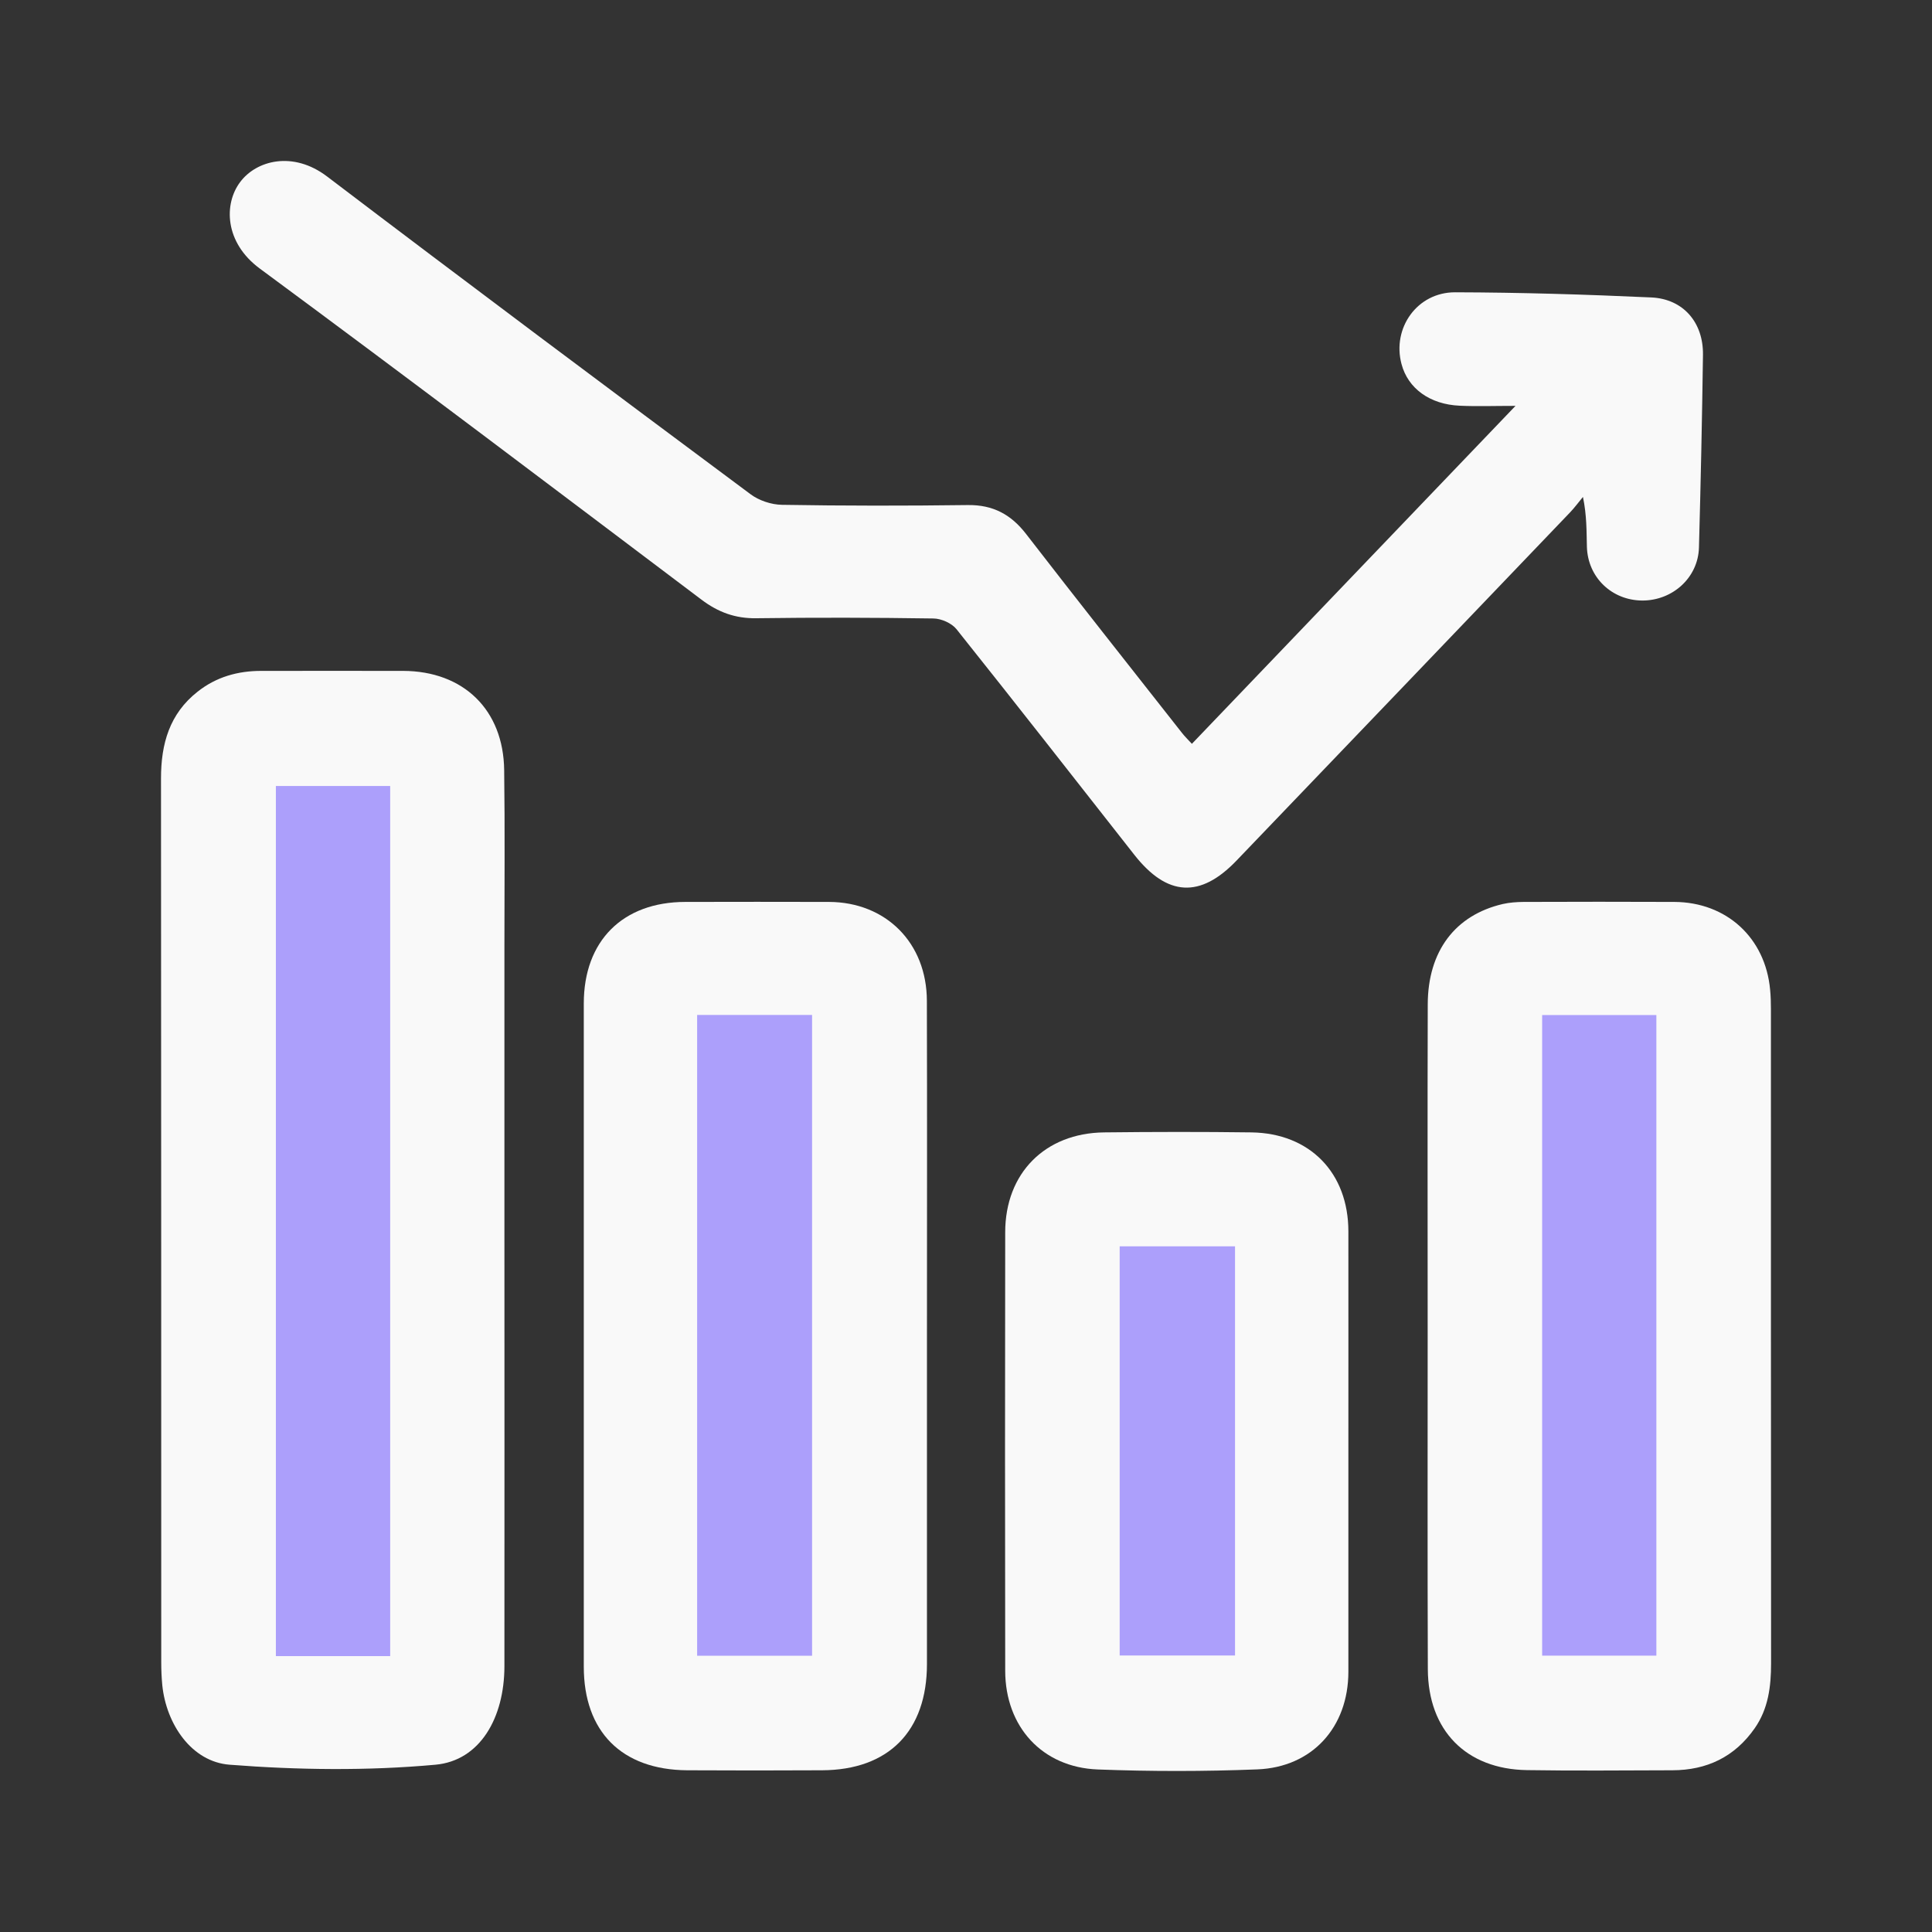 <svg width="24" height="24" viewBox="0 0 24 24" fill="none" xmlns="http://www.w3.org/2000/svg">
<rect x="0" y="0" width="24" height="24" fill="#333333" stroke="none"/>
<rect x="3" y="9" width="2" height="12" fill="#AC9FFB"/>
<rect x="8" y="12" width="3" height="9" fill="#AC9FFB"/>
<rect x="13" y="15" width="3" height="6" fill="#AC9FFB"/>
<rect x="18" y="12" width="3" height="9" fill="#AC9FFB"/>
<path d="M6.266 15.167C6.266 17.012 6.268 18.856 6.266 20.701C6.265 21.339 5.963 21.872 5.409 21.922C4.563 21.999 3.702 21.988 2.853 21.922C2.379 21.886 2.065 21.417 2.016 20.934C2.007 20.84 2.003 20.746 2.003 20.651C2.002 16.99 2.003 13.33 2 9.67C2 9.241 2.105 8.867 2.455 8.592C2.686 8.409 2.954 8.334 3.245 8.334C3.833 8.334 4.421 8.333 5.009 8.334C5.758 8.337 6.254 8.817 6.263 9.567C6.273 10.3 6.266 11.034 6.266 11.768C6.266 12.9 6.266 14.033 6.266 15.166L6.266 15.167ZM4.847 20.573V9.764H3.427V20.573H4.847Z" fill="#F9F9F9"/>
<path d="M14.806 9.24C16.133 7.854 17.452 6.476 18.826 5.042C18.557 5.042 18.345 5.05 18.134 5.04C17.761 5.024 17.49 4.825 17.41 4.522C17.291 4.076 17.604 3.63 18.076 3.631C18.889 3.633 19.702 3.658 20.514 3.695C20.911 3.714 21.16 4.006 21.155 4.407C21.144 5.206 21.127 6.004 21.105 6.803C21.094 7.177 20.777 7.461 20.401 7.46C20.021 7.458 19.723 7.171 19.713 6.791C19.708 6.598 19.712 6.404 19.664 6.173C19.611 6.237 19.562 6.304 19.505 6.364C18.124 7.807 16.743 9.249 15.361 10.69C14.909 11.162 14.498 11.136 14.092 10.62C13.357 9.684 12.624 8.746 11.882 7.816C11.822 7.741 11.693 7.684 11.595 7.683C10.862 7.672 10.129 7.67 9.395 7.68C9.134 7.684 8.92 7.605 8.714 7.449C6.889 6.073 5.066 4.693 3.227 3.336C2.788 3.012 2.779 2.533 2.983 2.262C3.182 1.994 3.638 1.869 4.064 2.193C5.809 3.519 7.565 4.831 9.323 6.139C9.428 6.218 9.582 6.269 9.714 6.271C10.483 6.284 11.253 6.284 12.022 6.274C12.334 6.27 12.559 6.39 12.747 6.634C13.386 7.461 14.035 8.28 14.681 9.102C14.716 9.147 14.757 9.187 14.806 9.24Z" fill="#F9F9F9"/>
<path d="M11.515 16.595C11.515 17.953 11.515 19.312 11.515 20.67C11.515 21.504 11.04 21.987 10.213 21.991C9.654 21.994 9.094 21.994 8.536 21.991C7.723 21.985 7.252 21.511 7.252 20.704C7.252 17.958 7.252 15.212 7.252 12.466C7.252 11.688 7.735 11.205 8.513 11.204C9.108 11.203 9.704 11.202 10.299 11.204C11.006 11.207 11.512 11.713 11.514 12.432C11.518 13.819 11.515 15.207 11.515 16.595V16.595ZM8.66 12.608V20.568H10.088V12.608H8.66Z" fill="#F9F9F9"/>
<path d="M17.735 16.594C17.735 15.221 17.732 13.848 17.736 12.475C17.738 11.816 18.076 11.368 18.668 11.23C18.752 11.211 18.84 11.205 18.926 11.204C19.55 11.202 20.175 11.201 20.799 11.204C21.448 11.207 21.93 11.65 21.989 12.294C21.997 12.373 21.999 12.454 21.999 12.534C21.999 15.243 21.999 17.952 22.001 20.661C22.001 20.95 21.967 21.227 21.797 21.47C21.549 21.825 21.203 21.99 20.775 21.991C20.172 21.992 19.57 21.999 18.967 21.989C18.212 21.977 17.74 21.496 17.737 20.734C17.732 19.354 17.735 17.974 17.735 16.594L17.735 16.594ZM19.157 12.609V20.567H20.576V12.609H19.157Z" fill="#F9F9F9"/>
<path d="M16.75 18.044C16.75 18.952 16.75 19.861 16.75 20.769C16.749 21.454 16.303 21.953 15.618 21.98C14.958 22.006 14.296 22.006 13.636 21.981C12.946 21.954 12.488 21.45 12.487 20.755C12.484 18.938 12.484 17.122 12.487 15.306C12.488 14.574 12.981 14.076 13.715 14.067C14.325 14.06 14.935 14.059 15.545 14.067C16.272 14.077 16.75 14.57 16.75 15.297C16.751 16.213 16.75 17.128 16.75 18.044H16.75ZM13.909 20.565H15.342V15.482H13.909V20.565Z" fill="#F9F9F9"/>
</svg>
